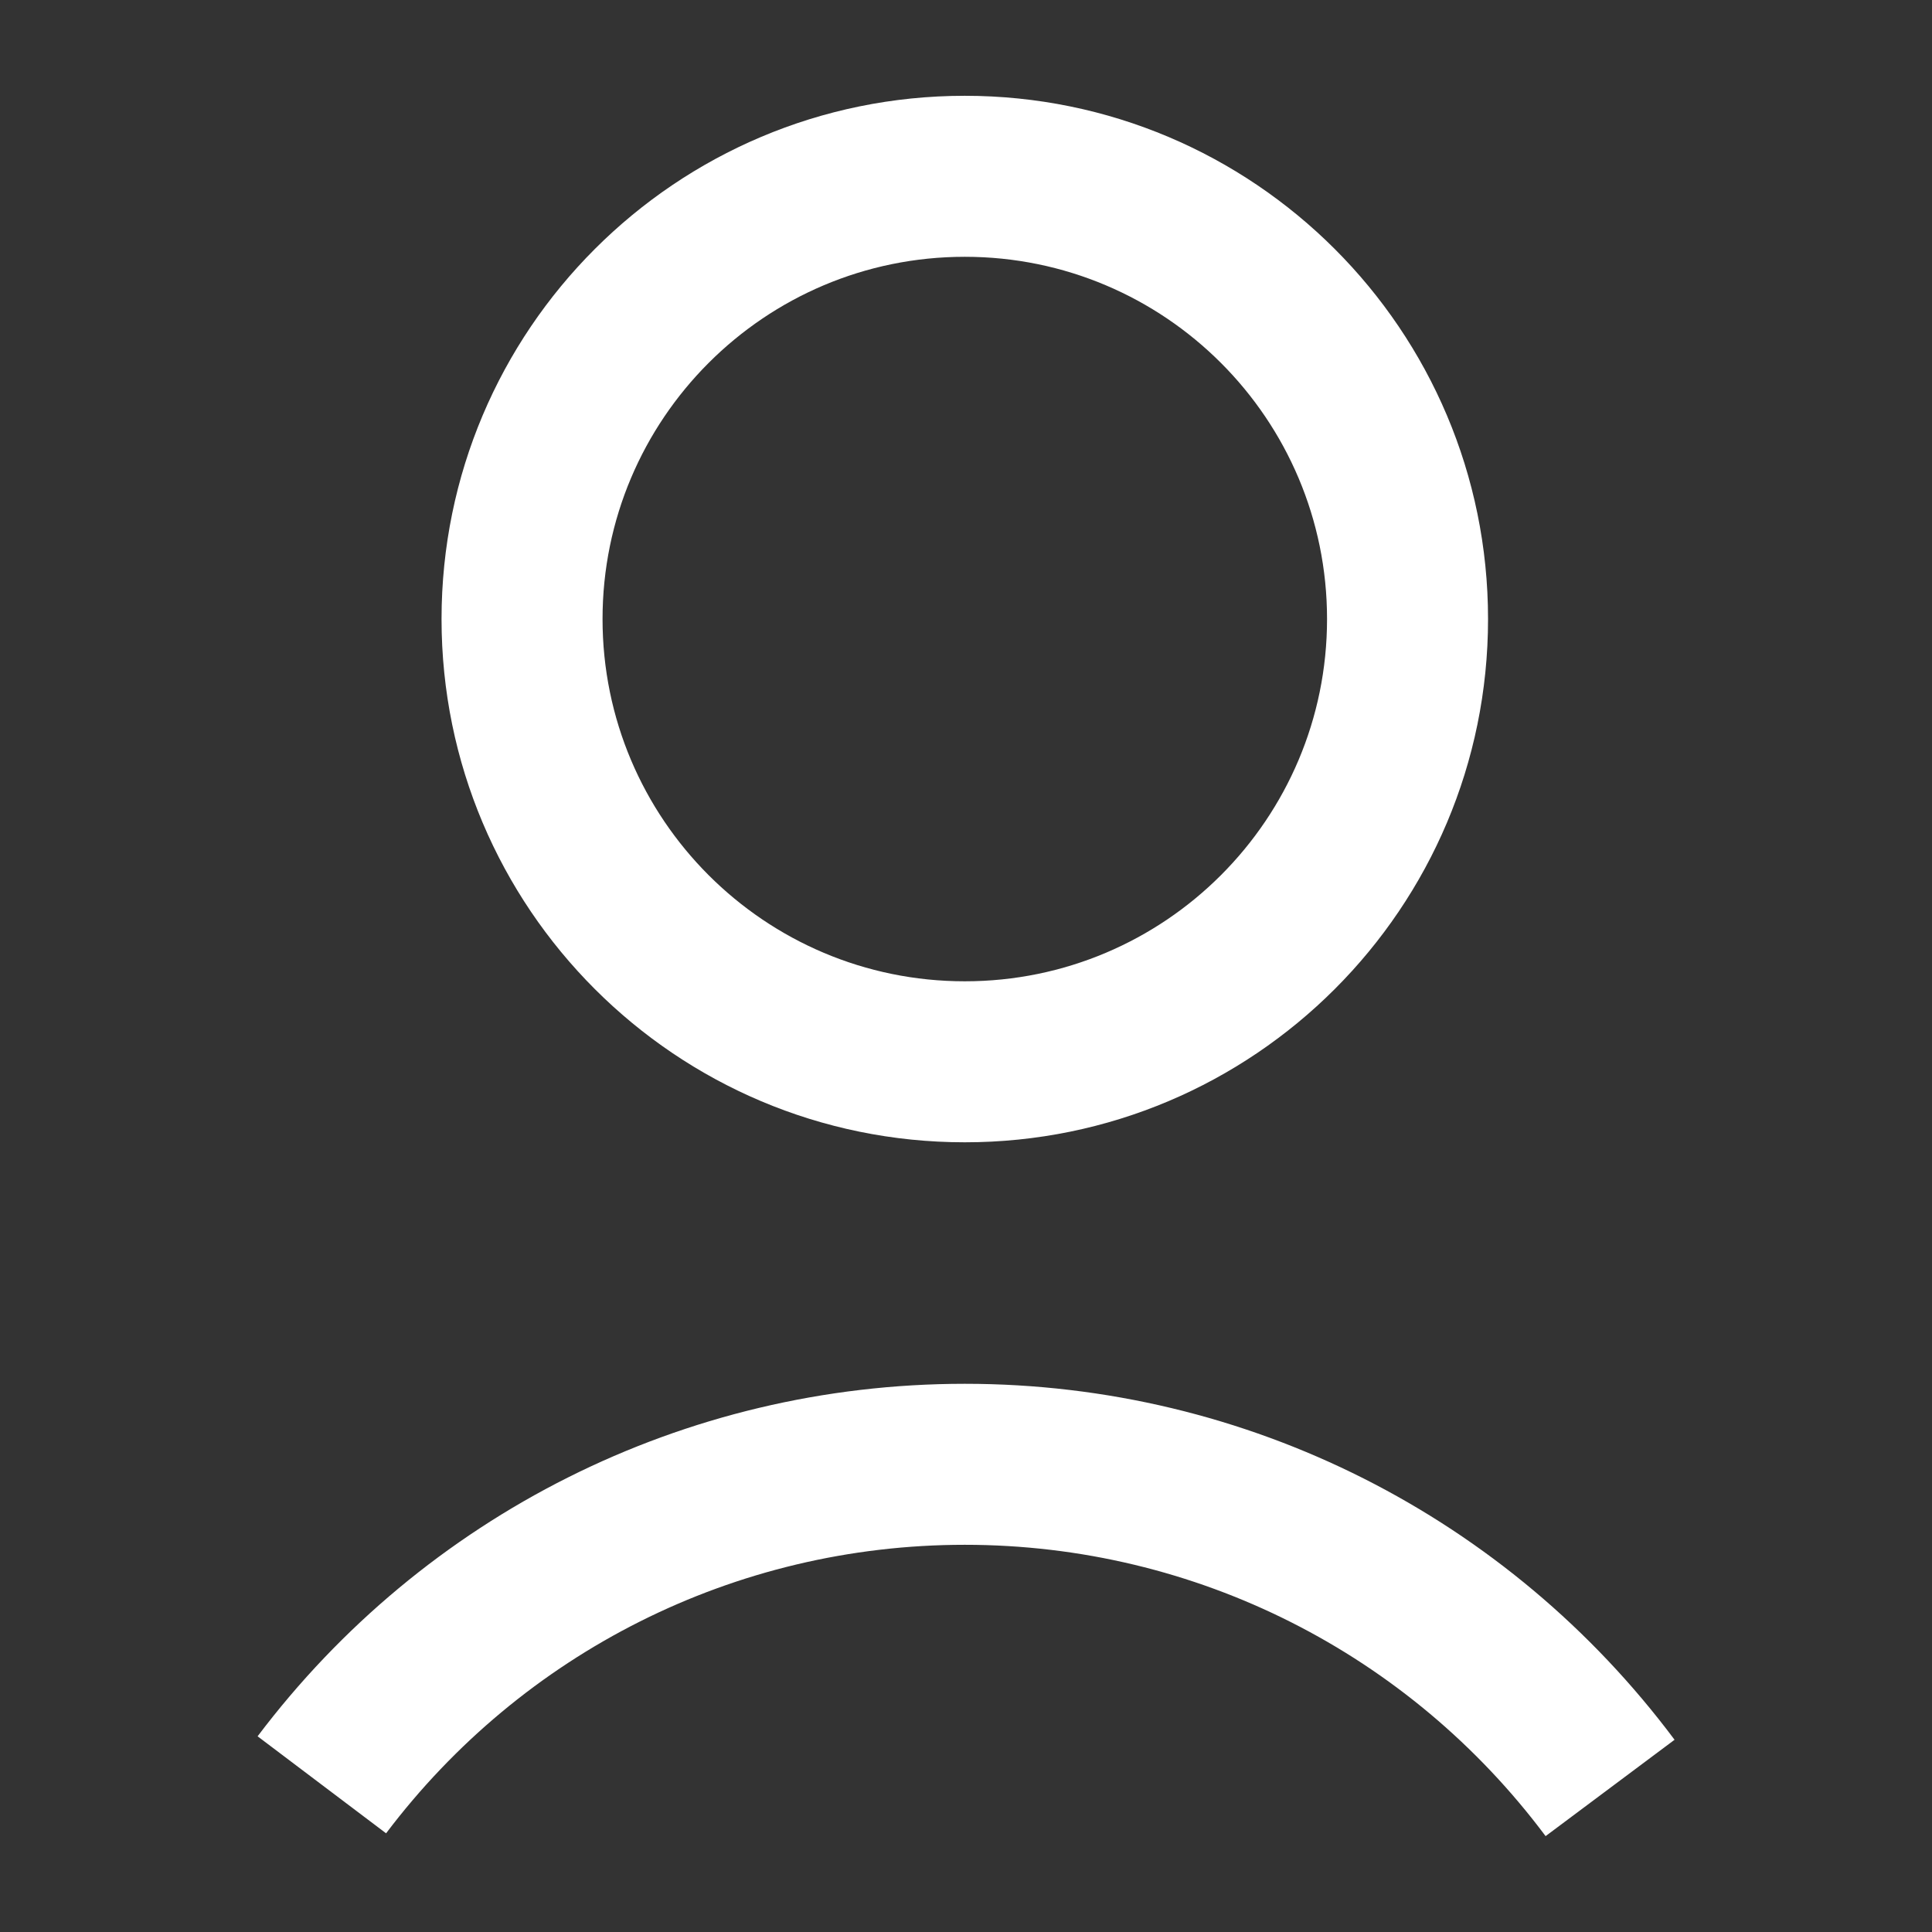 <?xml version="1.0" encoding="UTF-8"?>
<svg width="24px" height="24px" viewBox="0 0 24 24" version="1.1" xmlns="http://www.w3.org/2000/svg" xmlns:xlink="http://www.w3.org/1999/xlink">
    <rect x="0" y="0" width="24" height="24" fill="#333333" stroke="none"/>
    <!-- Generator: Sketch 63 (92445) - https://sketch.com -->
    <title>assets/icons/ic_profile</title>
    <desc>Created with Sketch.</desc>
    <g id="assets/icons/ic_profile" stroke="none" stroke-width="1" fill="none" fill-rule="evenodd">
        <rect id="bounds" x="0" y="0" width="24" height="24"></rect>
        <path d="M11.985,17.19 C15.499,17.19 18.739,18.85 20.802,21.612 L19.2,22.809 C17.51,20.547 14.861,19.19 11.985,19.19 C9.124,19.19 6.488,20.533 4.796,22.774 L3.2,21.569 C5.265,18.832 8.49,17.19 11.985,17.19 Z M11.985,1.19 C15.575,1.19 18.485,4.1 18.485,7.69 C18.485,11.28 15.575,14.19 11.985,14.19 C8.395,14.19 5.485,11.28 5.485,7.69 C5.485,4.1 8.395,1.19 11.985,1.19 Z M11.985,3.19 C9.5,3.19 7.485,5.205 7.485,7.69 C7.485,10.175 9.5,12.19 11.985,12.19 C14.47,12.19 16.485,10.175 16.485,7.69 C16.485,5.205 14.47,3.19 11.985,3.19 Z" id="Combined-Shape" fill="#FFFFFF"></path>
    </g>
</svg>